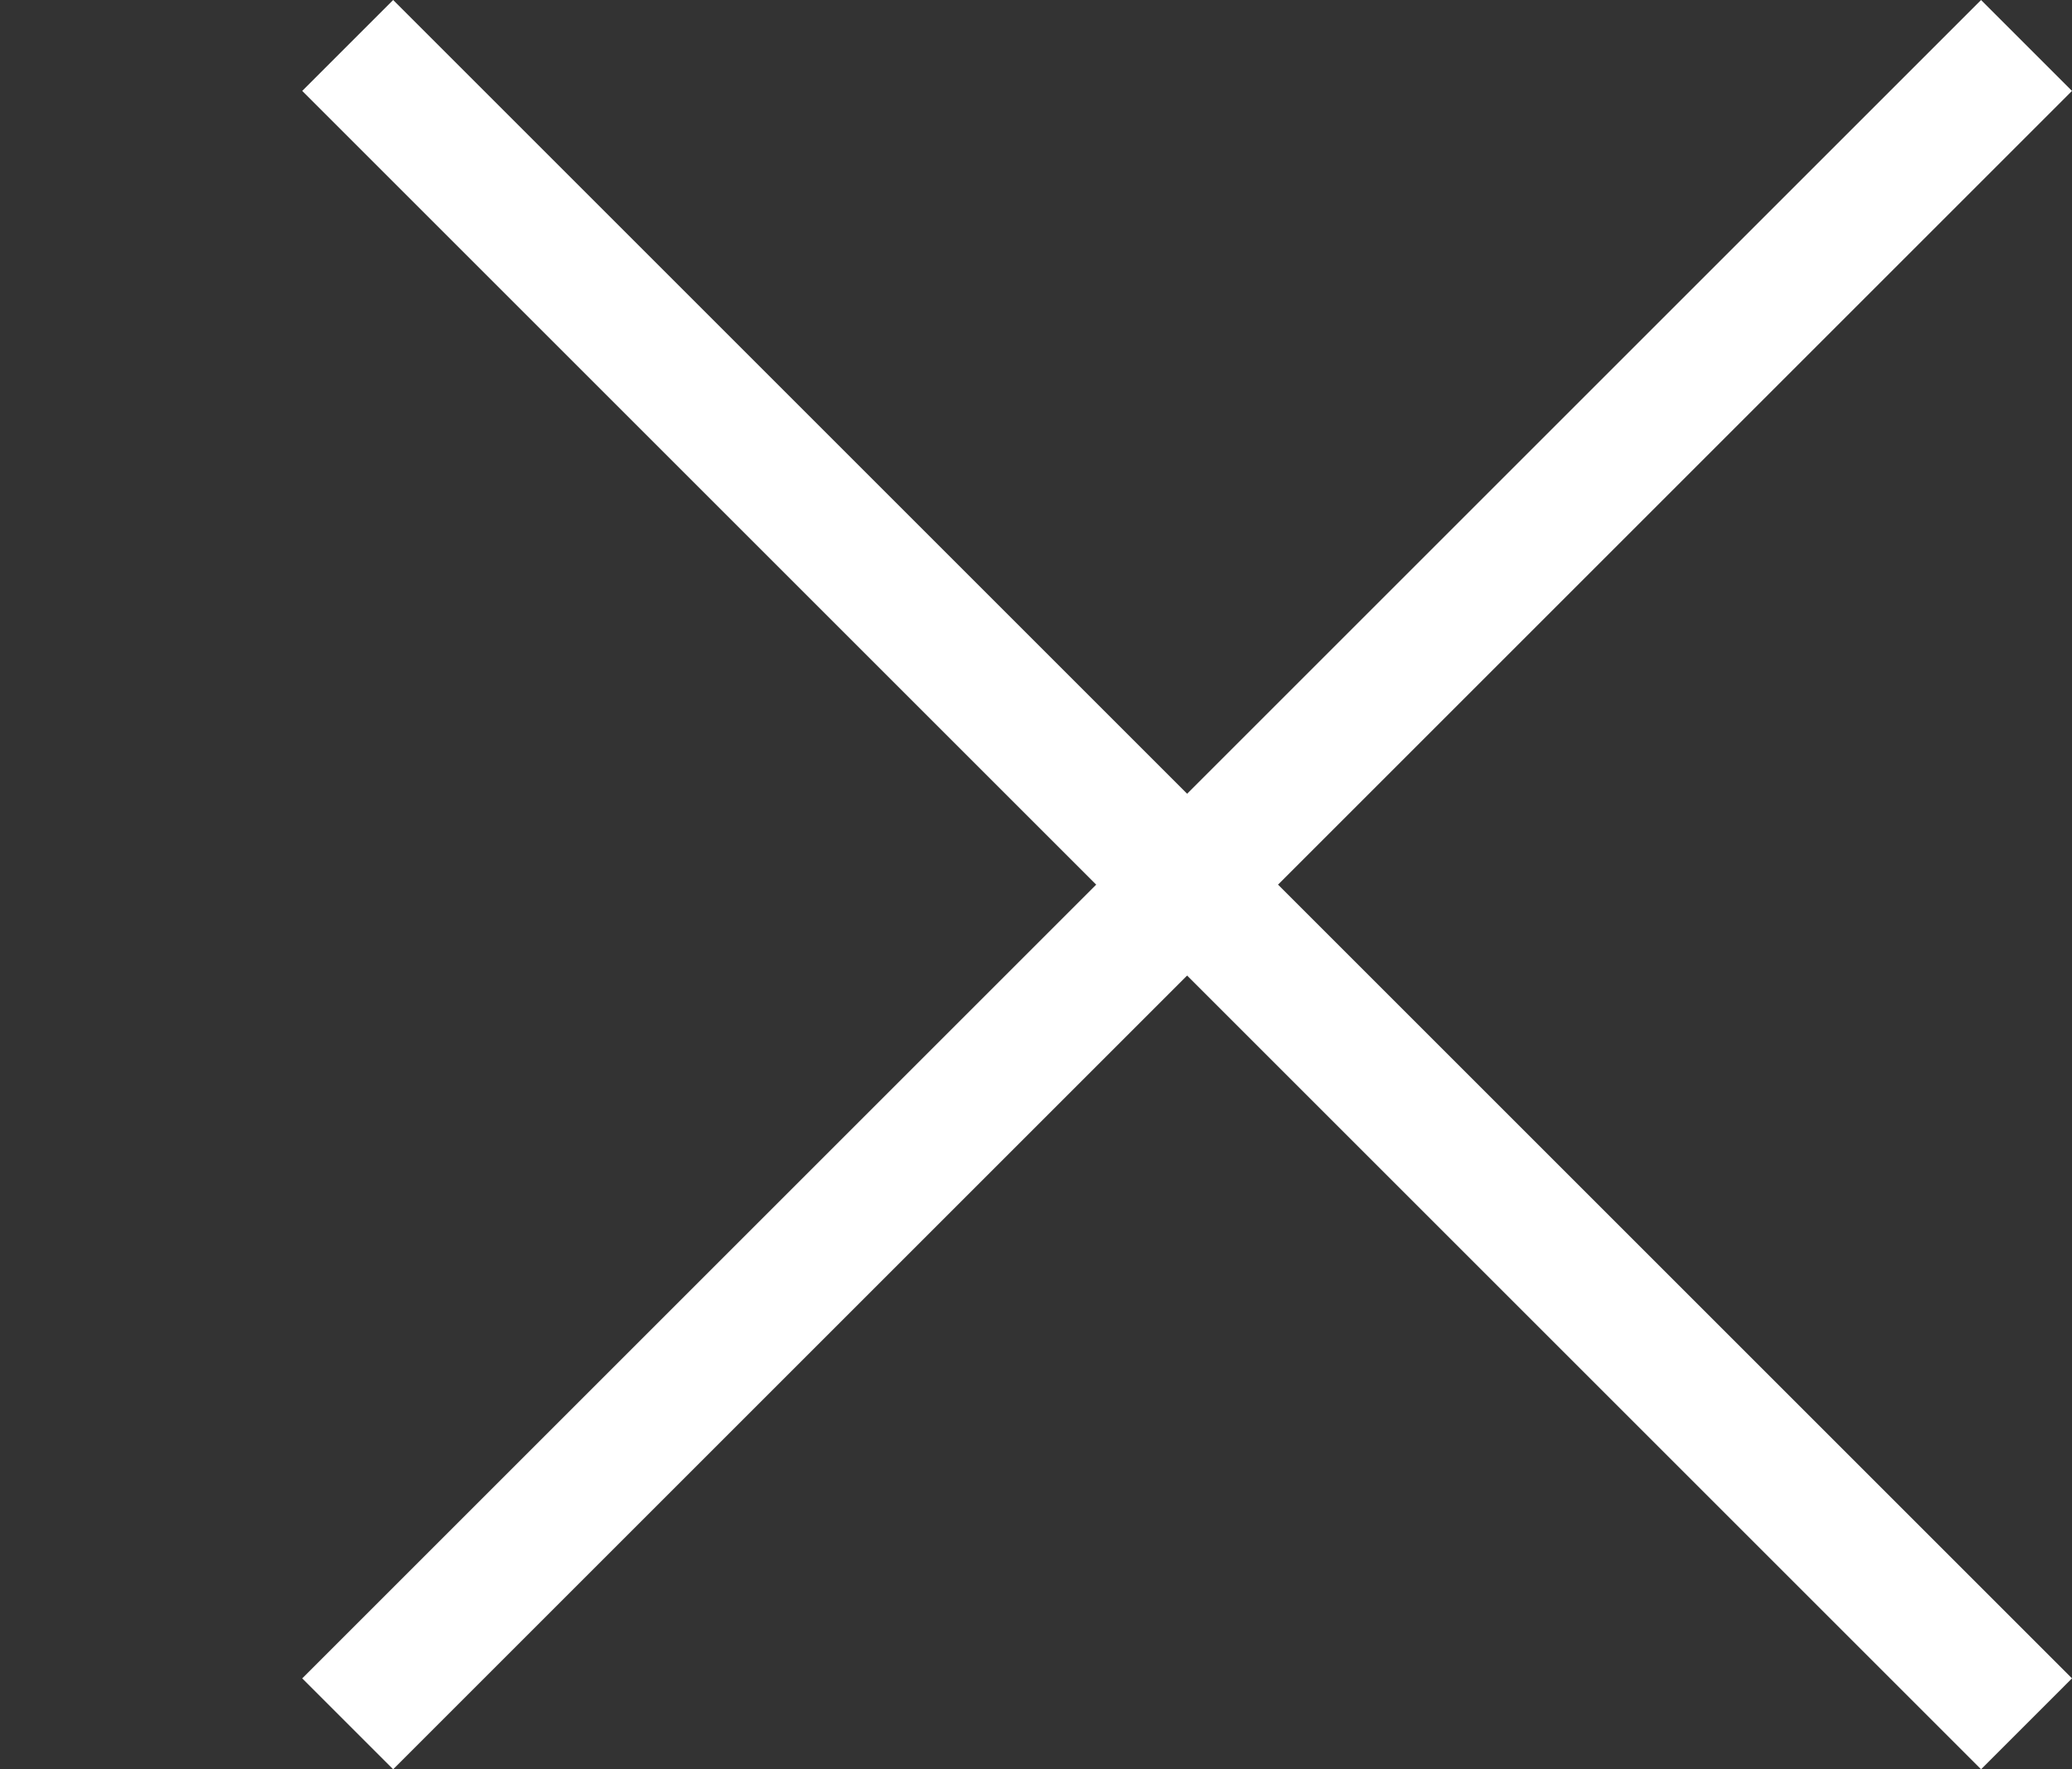 <svg xmlns="http://www.w3.org/2000/svg" width="32.222" height="27.523" viewBox="0 0 32.222 27.523">
  <rect x="0" y="0" width="32.222" height="27.523" fill="#333333" stroke="none"/>
  <g id="menu-x" transform="translate(-28.5 -436.046)">
    <path id="Line_2" data-name="Line 2" d="M36.922,1H0V-1H36.922Z" transform="translate(33.907 436.753) rotate(45)" fill="#fff"/>
    <path id="Path_10" data-name="Path 10" transform="translate(28.5 449.807)" fill="#fff"/>
    <path id="Path_11" data-name="Path 11" d="M36.922,1H0V-1H36.922Z" transform="translate(33.907 462.861) rotate(-45)" fill="#fff"/>
  </g>
</svg>
